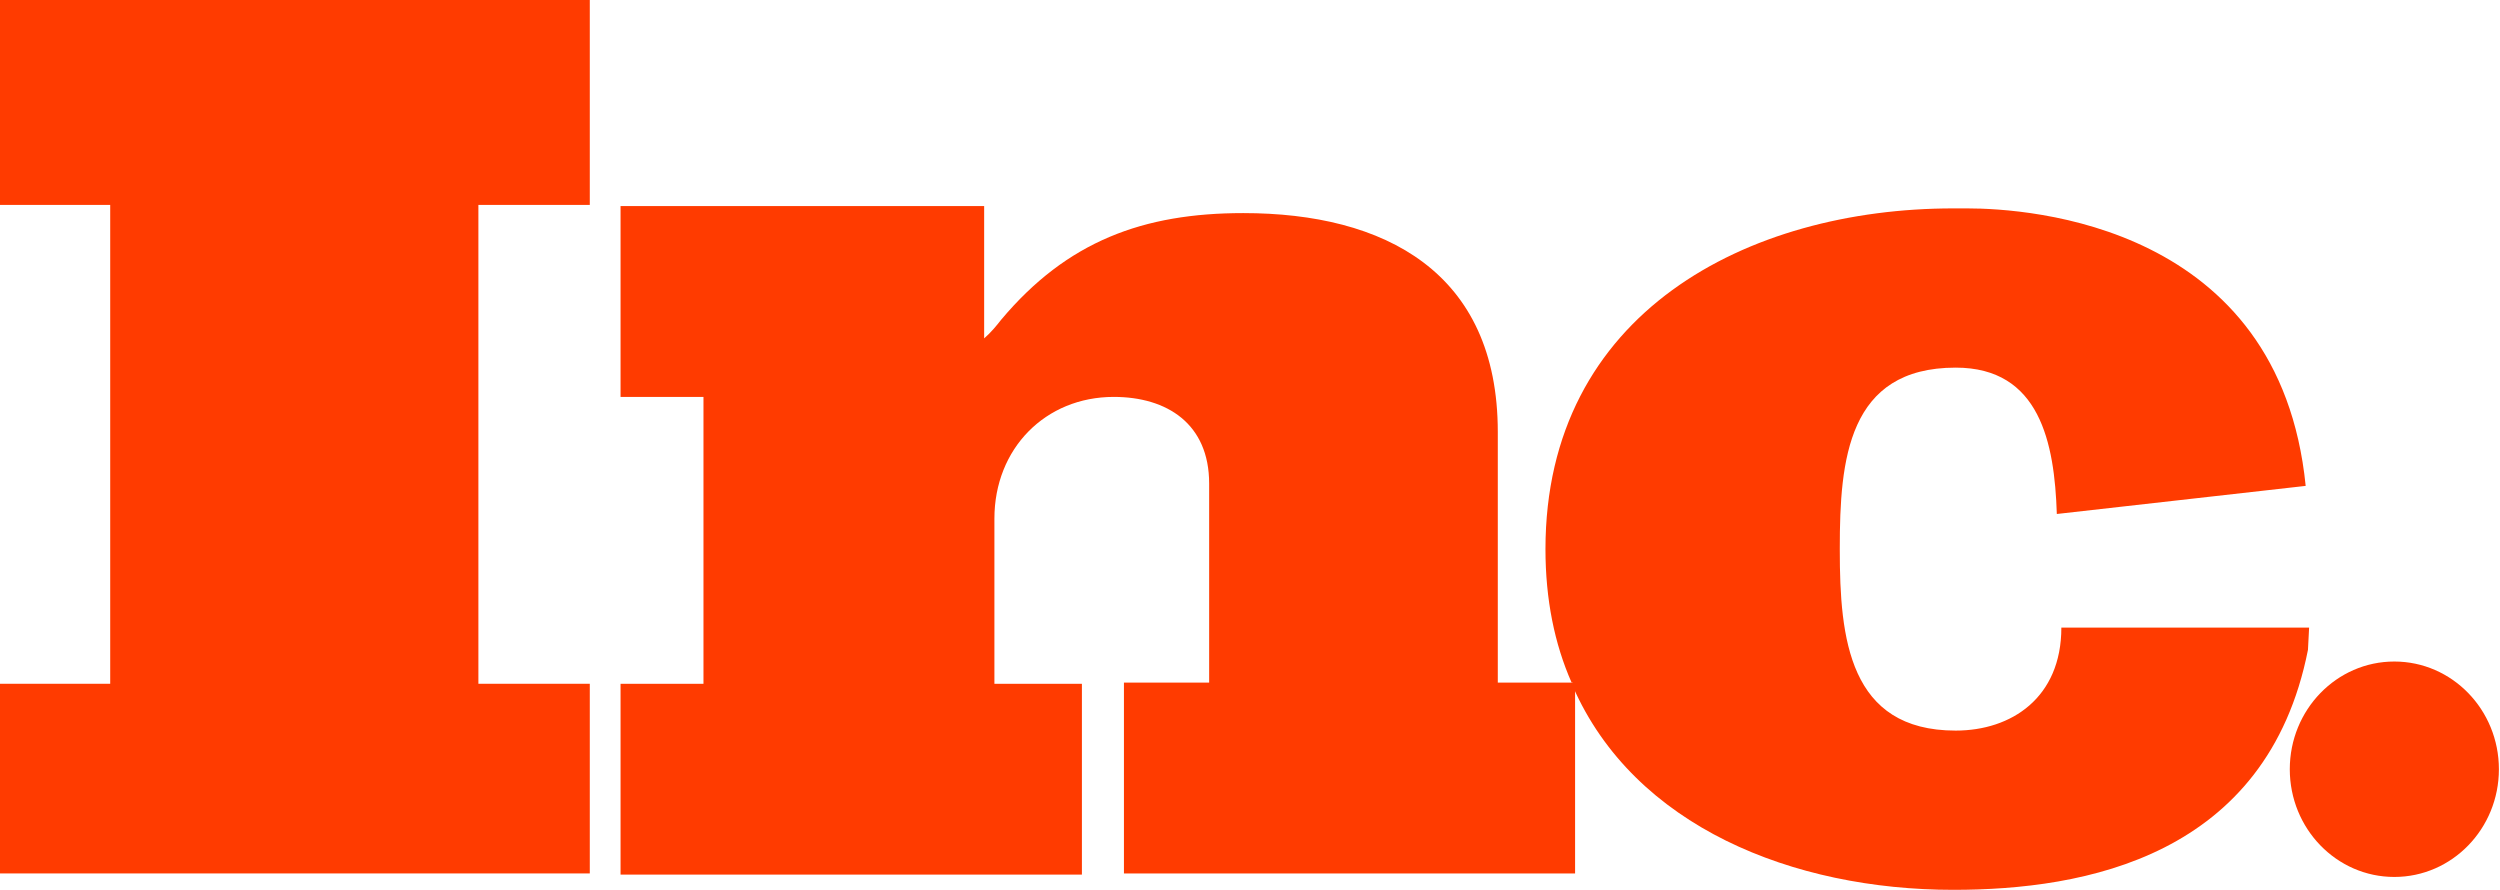 <svg width="59" height="21" viewBox="0 0 59 21" fill="none" xmlns="http://www.w3.org/2000/svg">
<g clip-path="url(#clip0_1165_6289)">
<path d="M0 4.836H2.601V16.137H0V20.613H13.919V16.137H11.29V4.836H13.919V0H0V4.836Z" fill="#FF3B00"/>
<path d="M35.348 16.137V10.196C35.348 6.411 32.666 5.029 29.341 5.029C26.981 5.029 25.184 5.692 23.629 7.544C23.521 7.682 23.387 7.847 23.226 7.986V4.863H14.645V9.367H16.602V16.137H14.645V20.641H25.533V16.137H23.468V12.241C23.468 10.583 24.674 9.367 26.284 9.367C27.544 9.367 28.536 10.003 28.536 11.412V16.109H26.525V20.613H37.172V16.192C37.172 16.165 37.145 16.137 37.145 16.109H35.348V16.137Z" fill="#FF3B00"/>
<path d="M54.495 14.811H48.836H48.648C48.648 16.468 47.468 17.242 46.154 17.242C43.633 17.242 43.419 15.059 43.419 12.987V12.932C43.419 10.859 43.606 8.676 46.154 8.676C48.139 8.676 48.487 10.445 48.541 12.13L54.414 11.467C53.797 5.305 47.897 4.918 46.422 4.918C46.208 4.918 46.1 4.918 46.1 4.918C41.246 4.918 36.473 7.378 36.473 12.959C36.473 14.147 36.687 15.197 37.09 16.109H37.116V16.192C38.565 19.508 42.319 21 46.1 21C49.184 21 53.502 20.226 54.468 15.336L54.495 14.811Z" fill="#FF3B00"/>
<path d="M56.506 20.696C57.869 20.696 58.974 19.558 58.974 18.154C58.974 16.75 57.869 15.612 56.506 15.612C55.144 15.612 54.039 16.75 54.039 18.154C54.039 19.558 55.144 20.696 56.506 20.696Z" fill="#FF3B00"/>
</g>
<defs>
<clipPath id="clip0_1165_6289">
<rect width="59" height="21" fill="white"/>
</clipPath>
</defs>
</svg>
